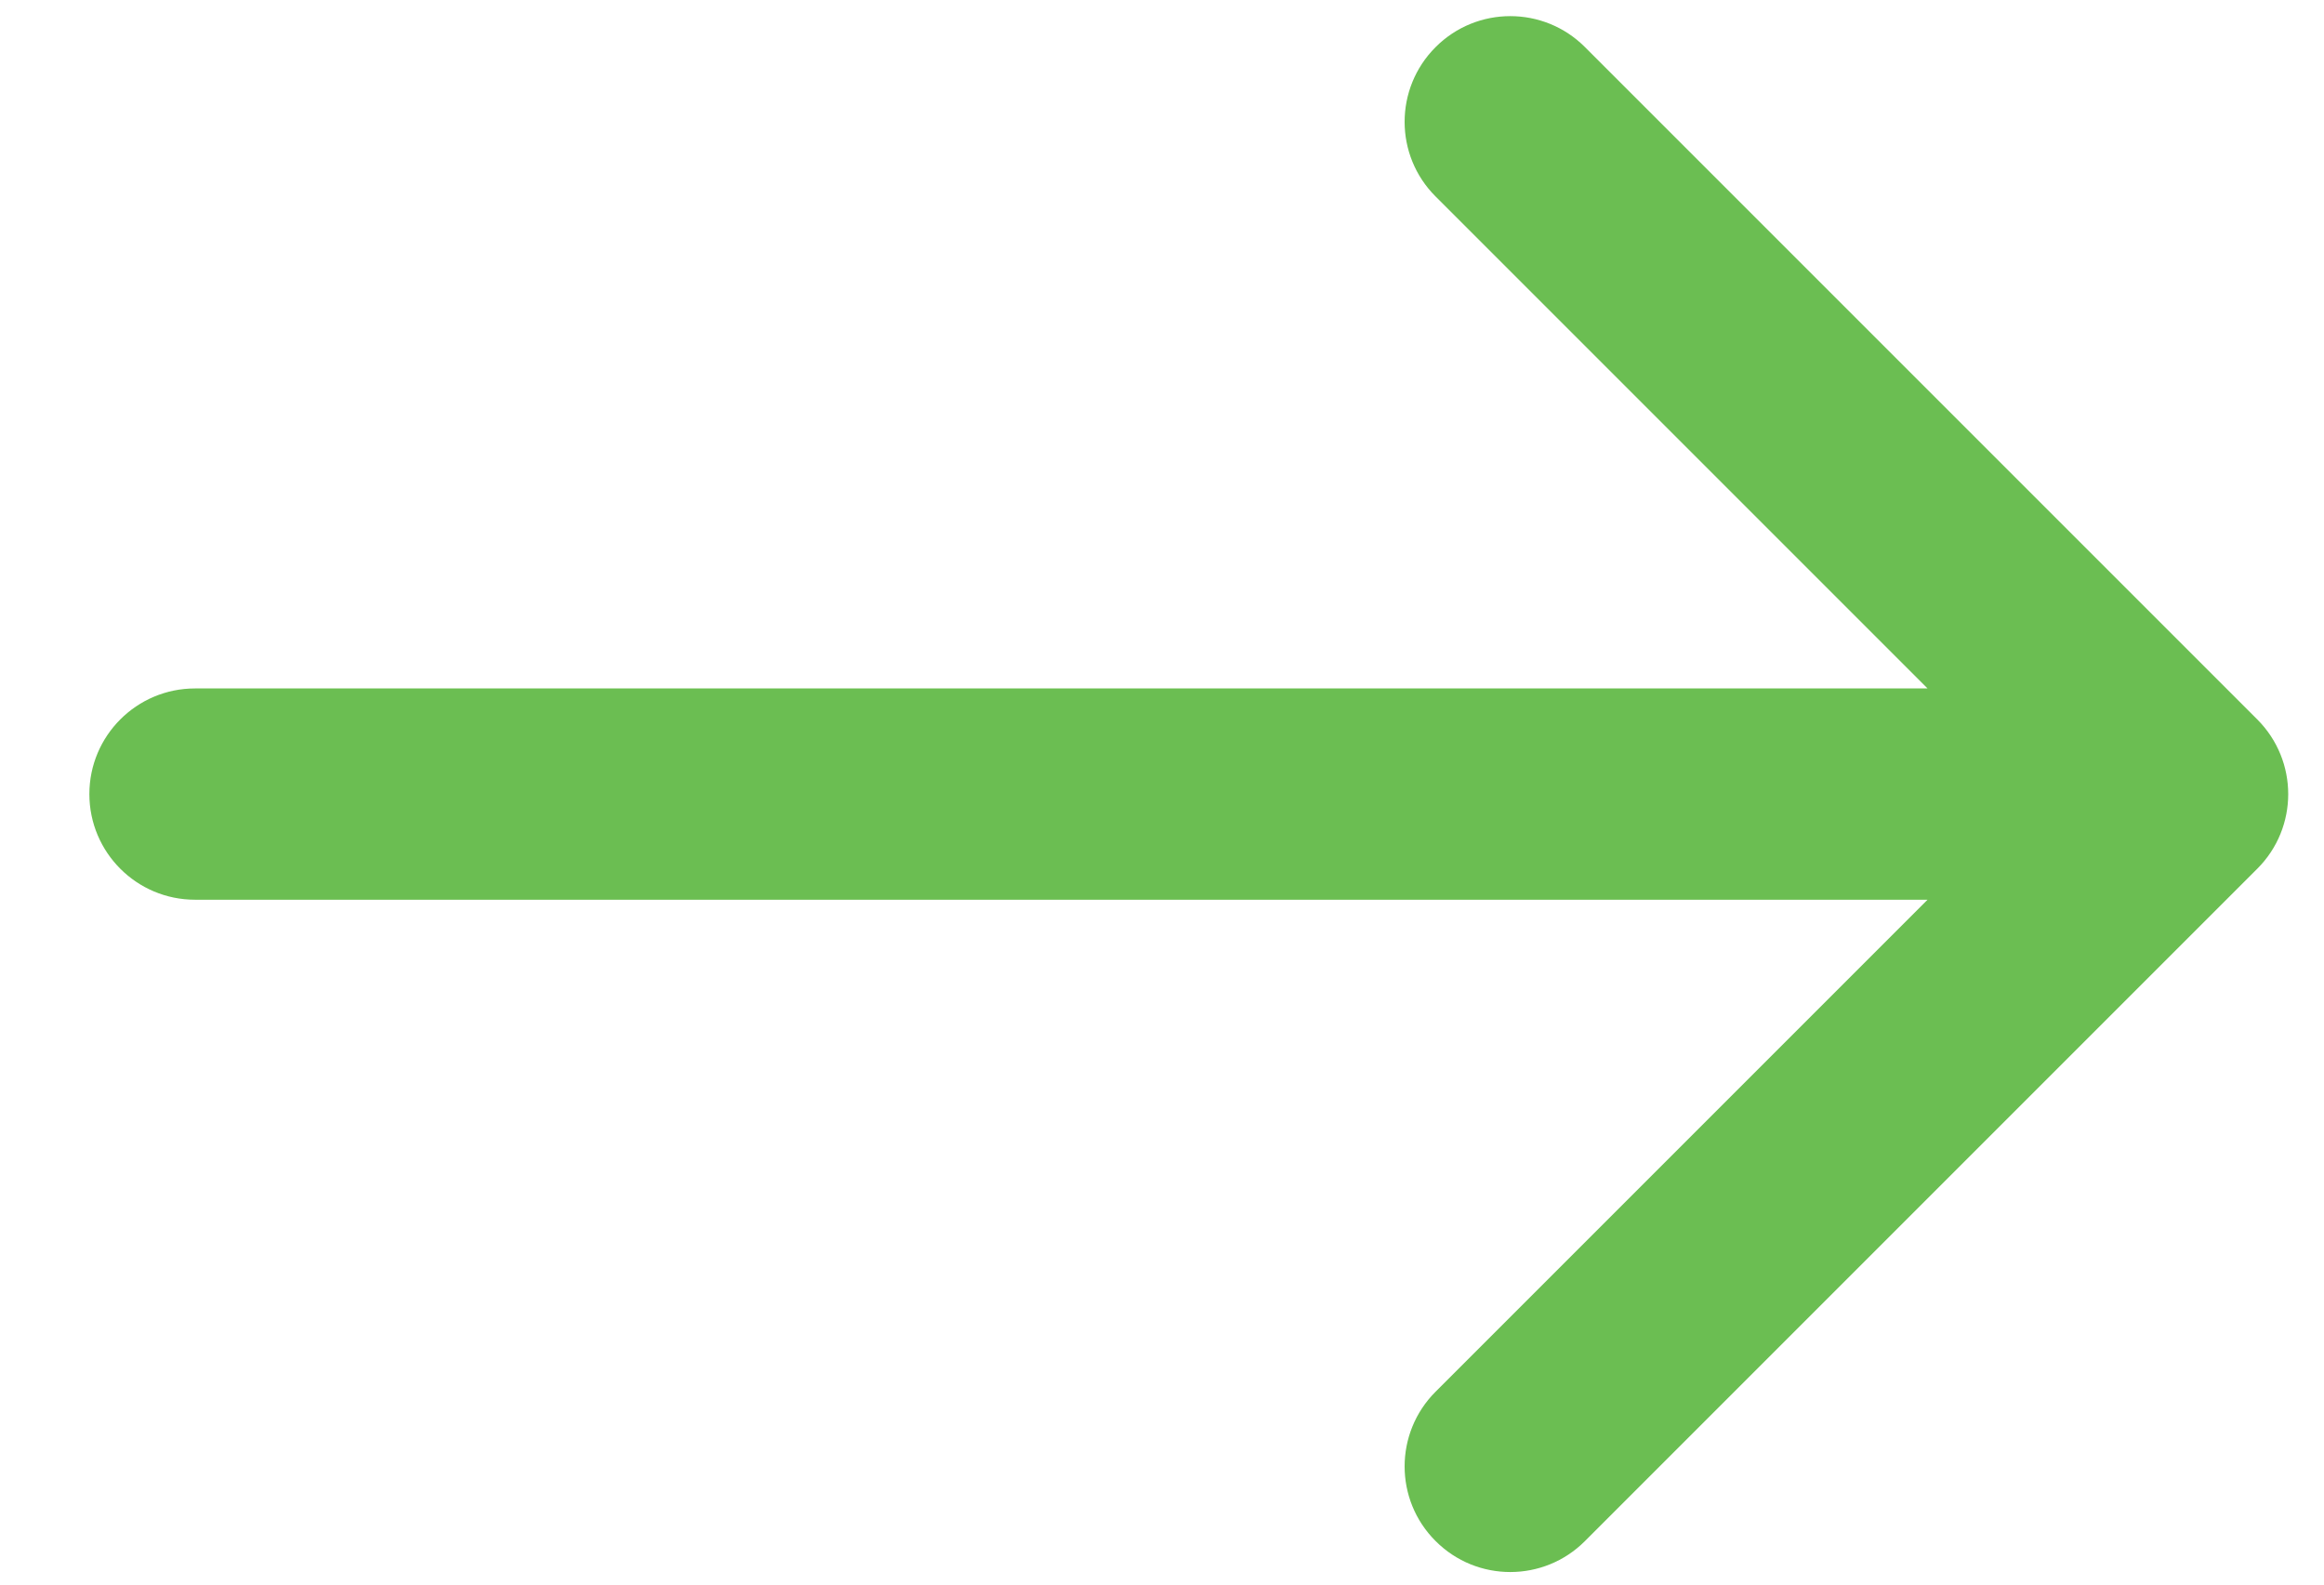 <?xml version="1.0" encoding="UTF-8"?> <svg xmlns="http://www.w3.org/2000/svg" width="22" height="15" viewBox="0 0 22 15" fill="none"><path d="M1.846 6.517C1.294 6.517 0.846 6.965 0.846 7.517C0.846 8.069 1.294 8.517 1.846 8.517L1.846 6.517ZM21.368 8.224C21.759 7.834 21.759 7.201 21.368 6.81L15.004 0.446C14.614 0.055 13.98 0.055 13.59 0.446C13.199 0.837 13.199 1.47 13.59 1.86L19.247 7.517L13.59 13.174C13.199 13.565 13.199 14.198 13.59 14.588C13.98 14.979 14.614 14.979 15.004 14.588L21.368 8.224ZM1.846 8.517L20.661 8.517L20.661 6.517L1.846 6.517L1.846 8.517Z" fill="#6BBE52"></path></svg> 